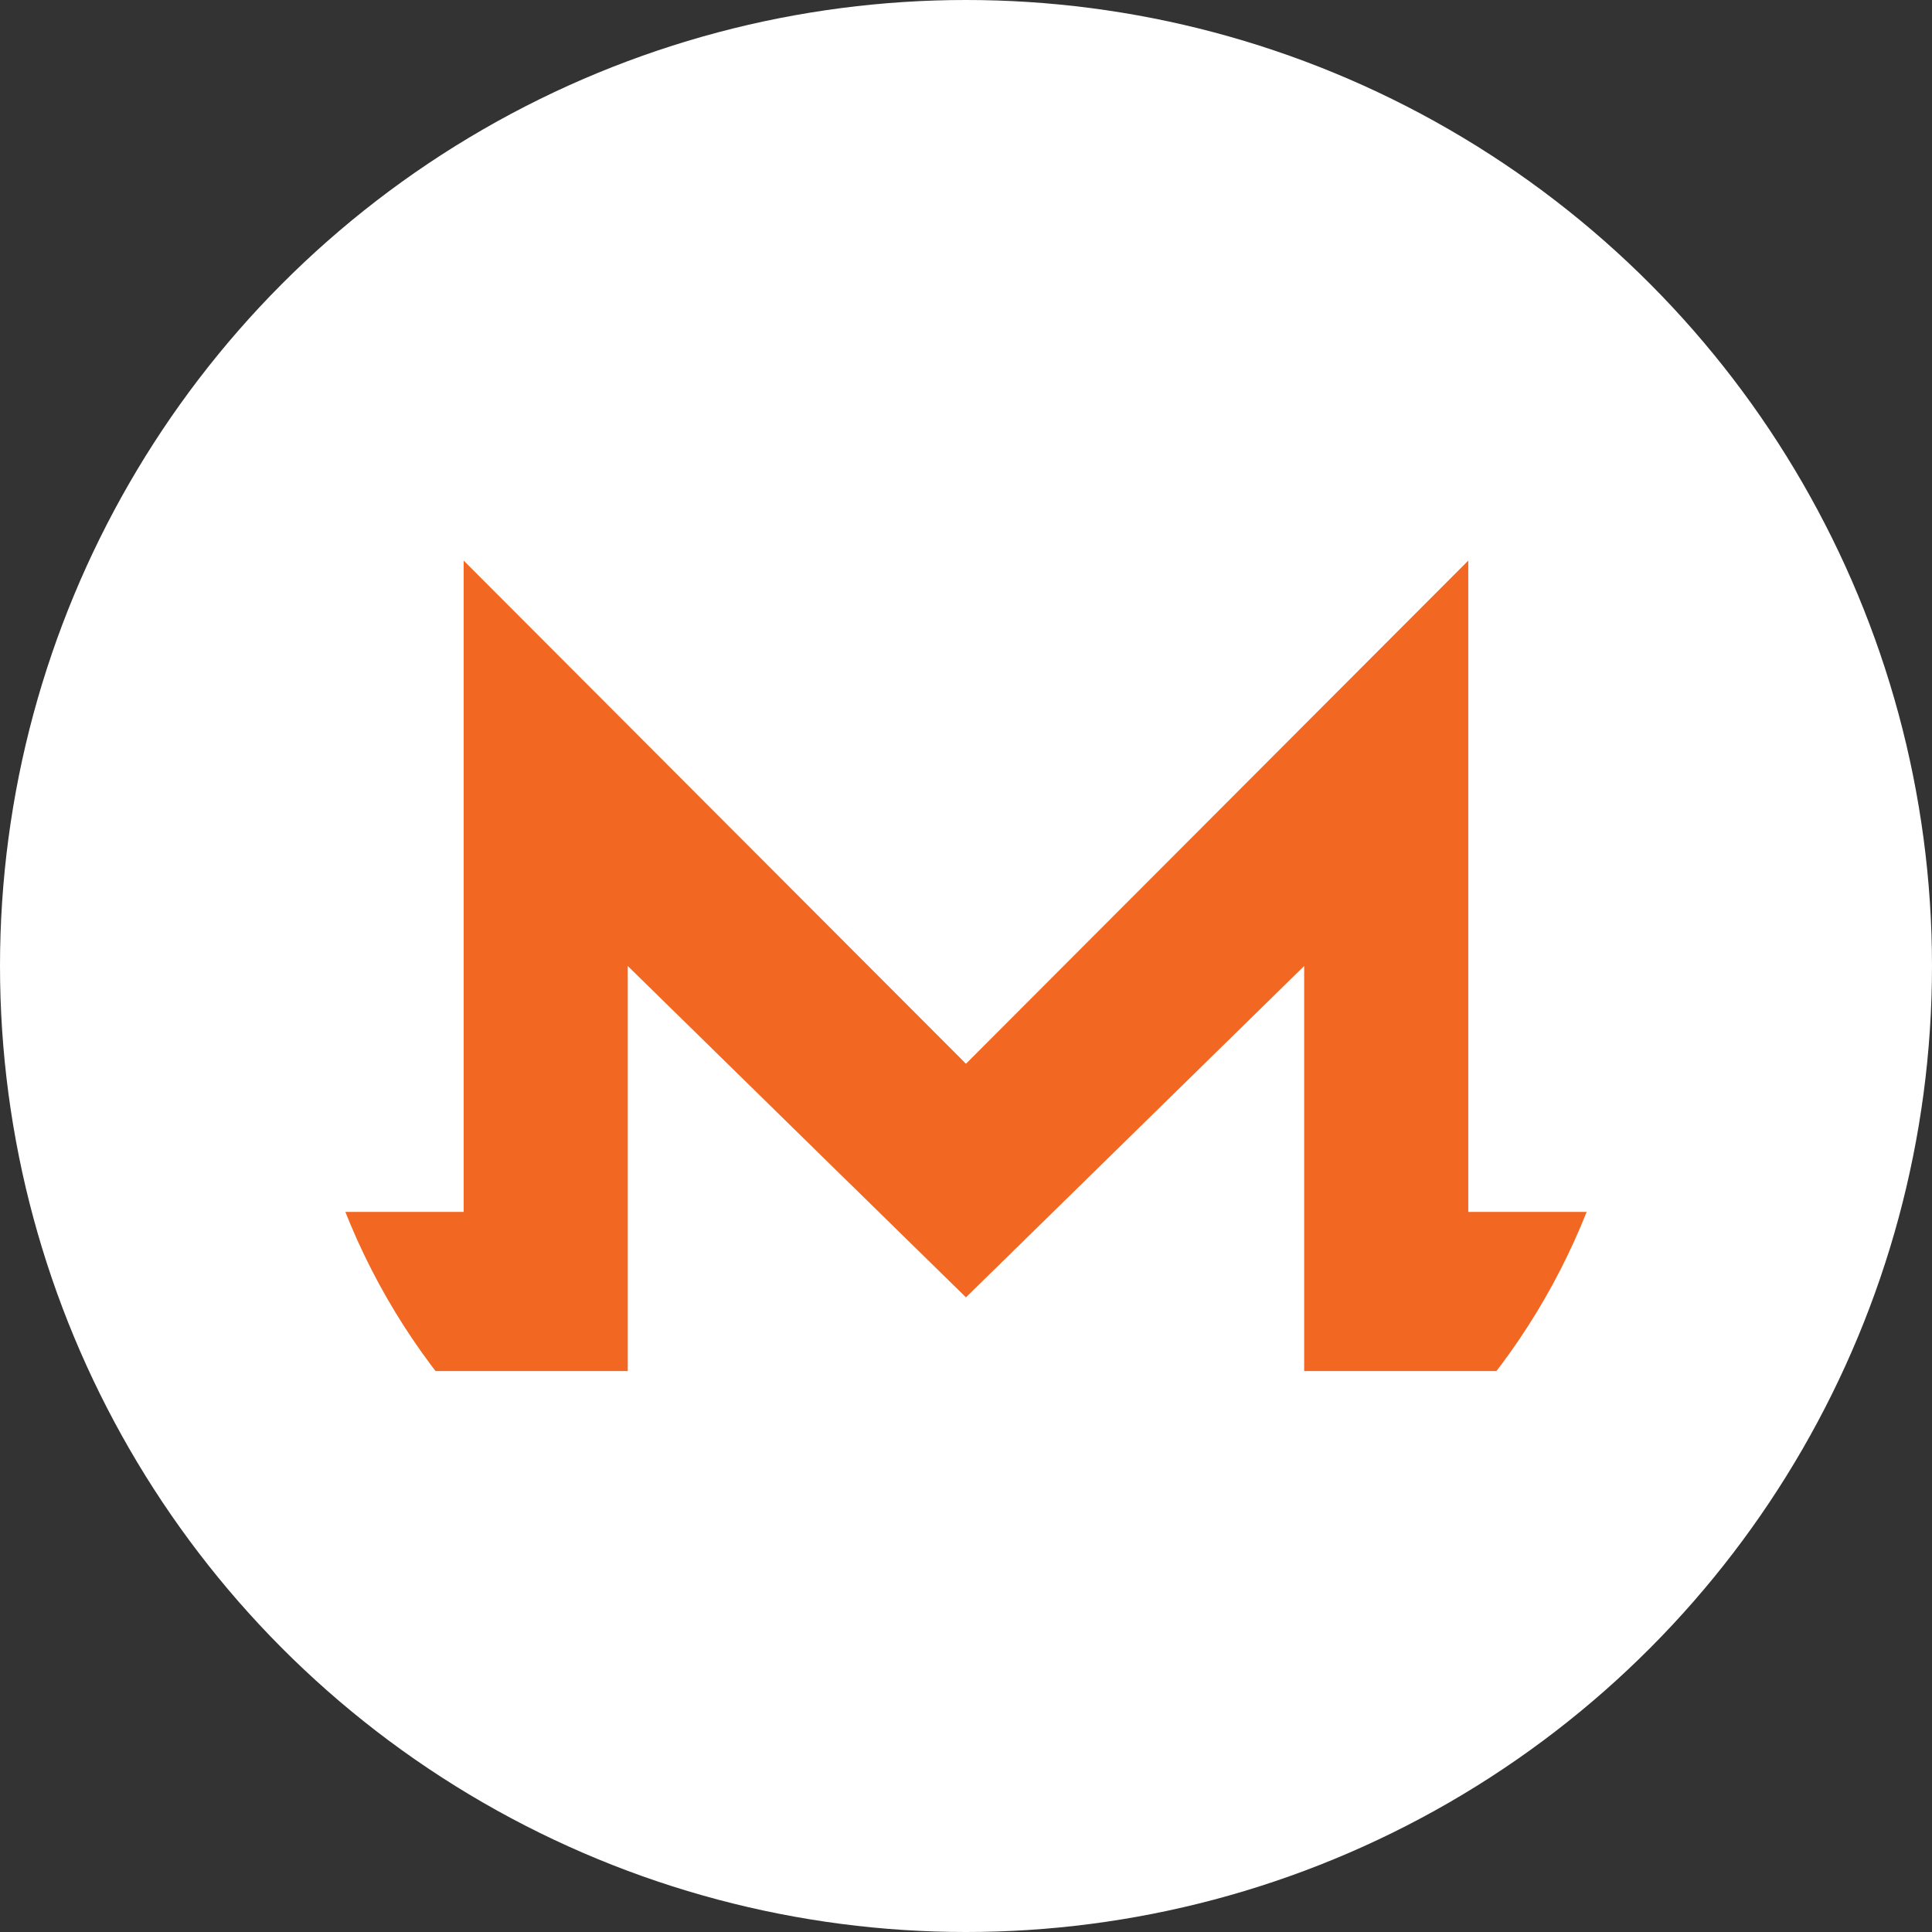 <?xml version="1.0" encoding="UTF-8"?>
<svg width="55px" height="55px" viewBox="0 0 55 55" version="1.1" xmlns="http://www.w3.org/2000/svg" xmlns:xlink="http://www.w3.org/1999/xlink">
    <rect x="0" y="0" width="55" height="55" fill="#333333" stroke="none"/>
    <!-- Generator: Sketch 59 (86127) - https://sketch.com -->
    <title>home/currency/xmr-w</title>
    <desc>Created with Sketch.</desc>
    <defs>
        <circle id="path-1" cx="27.5" cy="27.5" r="27.5"></circle>
    </defs>
    <g id="1440" stroke="none" stroke-width="1" fill="none" fill-rule="evenodd">
        <g id="Artboard" transform="translate(-125, -40)">
            <g id="home/currency/xmr-w" transform="translate(125, 40)">
                <mask id="mask-2" fill="white">
                    <use xlink:href="#path-1"></use>
                </mask>
                <use id="Mask" fill="#FFFFFF" fill-rule="nonzero" xlink:href="#path-1"></use>
                <g id="monero-xmr-logo" mask="url(#mask-2)" fill-rule="nonzero">
                    <g transform="translate(5, 5)">
                        <path d="M41.5,22.5 C41.5,32.993 32.994,41.5 22.5,41.5 C12.006,41.5 3.5,32.993 3.5,22.5 C3.5,12.007 12.006,3.5 22.5,3.5 C32.994,3.5 41.5,12.006 41.5,22.5 Z" id="Path" fill="#F26822"></path>
                        <path d="M22.499,0.5 C10.352,0.5 0.485,10.382 0.5,22.539 C0.503,24.971 0.89,27.311 1.617,29.5 L8.2,29.5 L8.2,10.959 L22.499,25.283 L36.799,10.959 L36.799,29.5 L43.383,29.5 C44.11,27.312 44.496,24.972 44.5,22.539 C44.521,10.37 34.648,0.503 22.499,0.503 L22.499,0.5 Z" id="_149931032" fill="#FFFFFF"></path>
                        <path d="M19.176,28.679 L12.871,22.5 L12.871,34.031 L8.049,34.031 L3.5,34.032 C7.402,40.304 14.455,44.5 22.499,44.5 C30.544,44.5 37.597,40.303 41.5,34.031 L32.127,34.031 L32.127,22.5 L25.821,28.679 L22.499,31.933 L19.177,28.679 L19.177,28.679 L19.176,28.679 Z" id="_149931160" fill="#FFFFFF"></path>
                    </g>
                </g>
            </g>
        </g>
    </g>
</svg>
